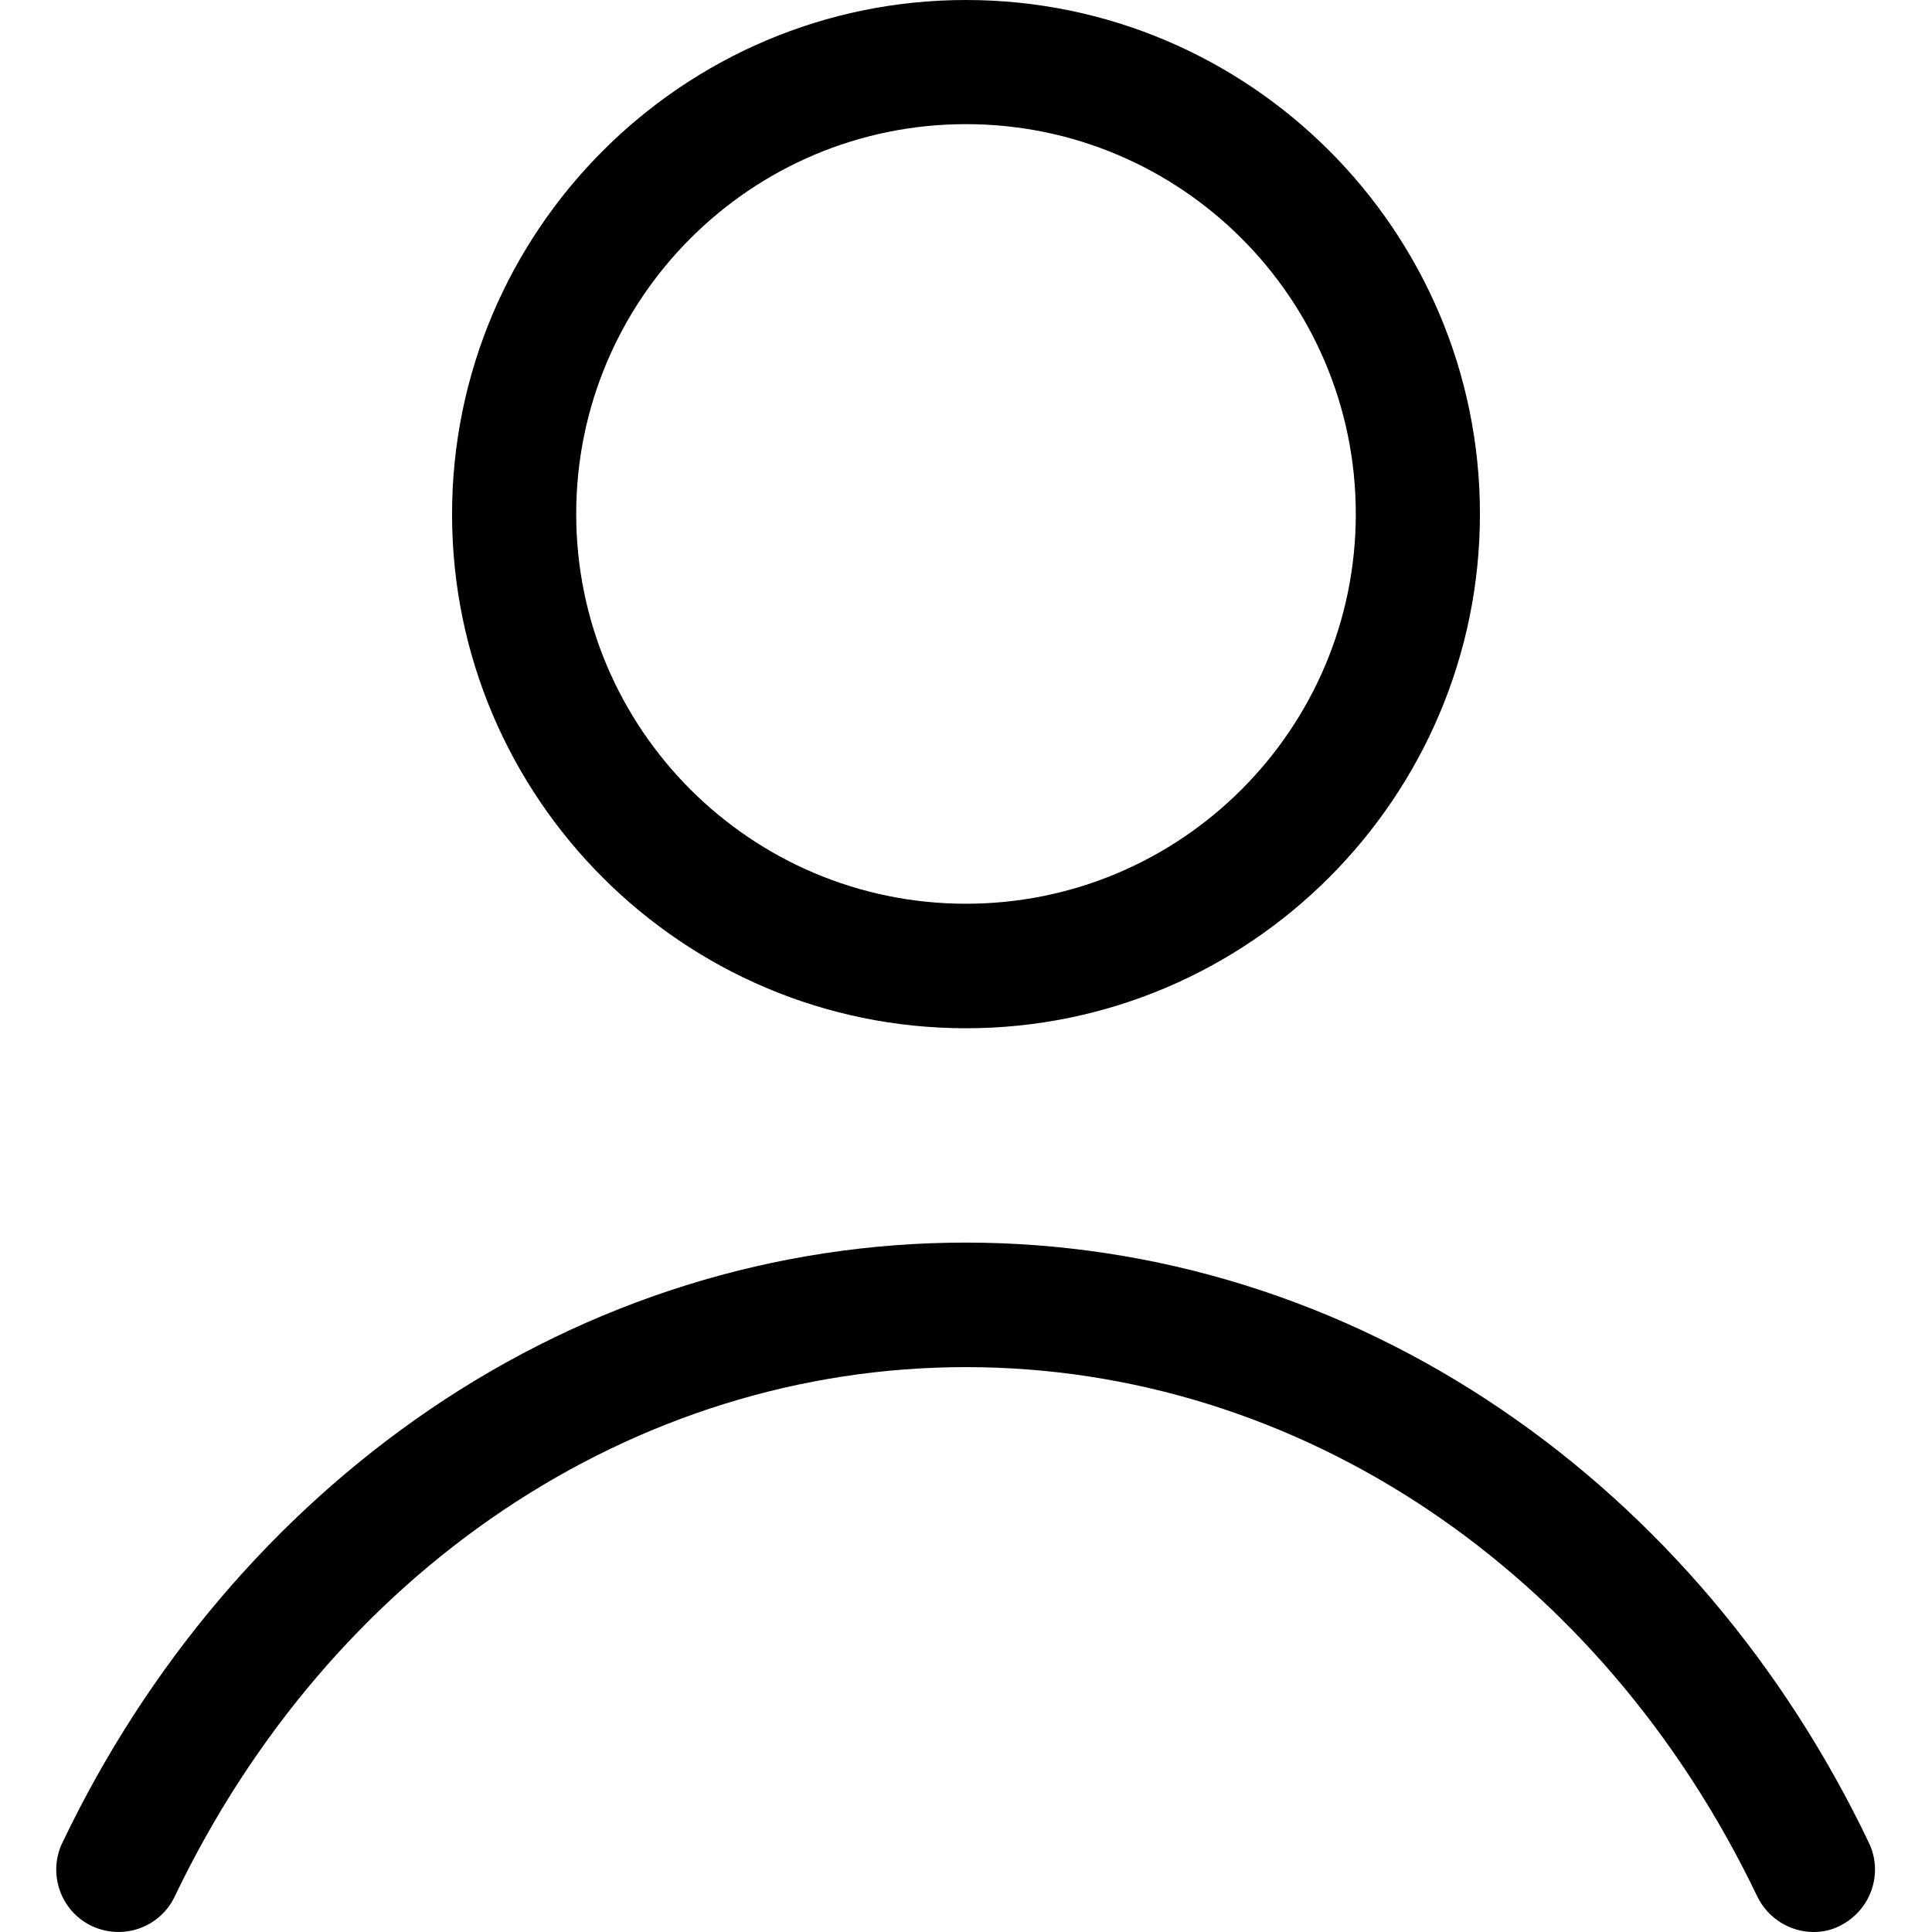 <?xml version="1.0" encoding="utf-8"?>
<!-- Generator: Adobe Illustrator 27.6.1, SVG Export Plug-In . SVG Version: 6.00 Build 0)  -->
<svg version="1.1" id="Layer_1" xmlns="http://www.w3.org/2000/svg" xmlns:xlink="http://www.w3.org/1999/xlink" x="0px" y="0px"
	 viewBox="0 0 512 512" style="enable-background:new 0 0 512 512;" xml:space="preserve">
<g>
	<g>
		<path d="M256,272.5c-75.1,0-136.2-61.1-136.2-136.2S180.9,0,256,0s136.2,61.1,136.2,136.2S331.1,272.5,256,272.5z M256,32.9
			c-57,0-103.3,46.3-103.3,103.3S199,239.5,256,239.5s103.3-46.3,103.3-103.3S313,32.9,256,32.9z"/>
	</g>
	<g>
		<path d="M480.6,512c-6.1,0-12-3.5-14.9-9.4C424.3,416.1,344,362.3,256,362.3S87.7,416.1,46.3,502.6c-3.9,8.2-13.7,11.7-22,7.8
			c-8.2-3.9-11.7-13.8-7.8-22c22.5-47.1,56.1-86.7,97.3-114.8c42.6-29,91.7-44.3,142.1-44.3c50.4,0,99.5,15.3,142.1,44.3
			c41.2,28,74.8,67.7,97.3,114.8c3.9,8.2,0.4,18-7.8,22C485.4,511.5,483,512,480.6,512z"/>
	</g>
</g>
</svg>
